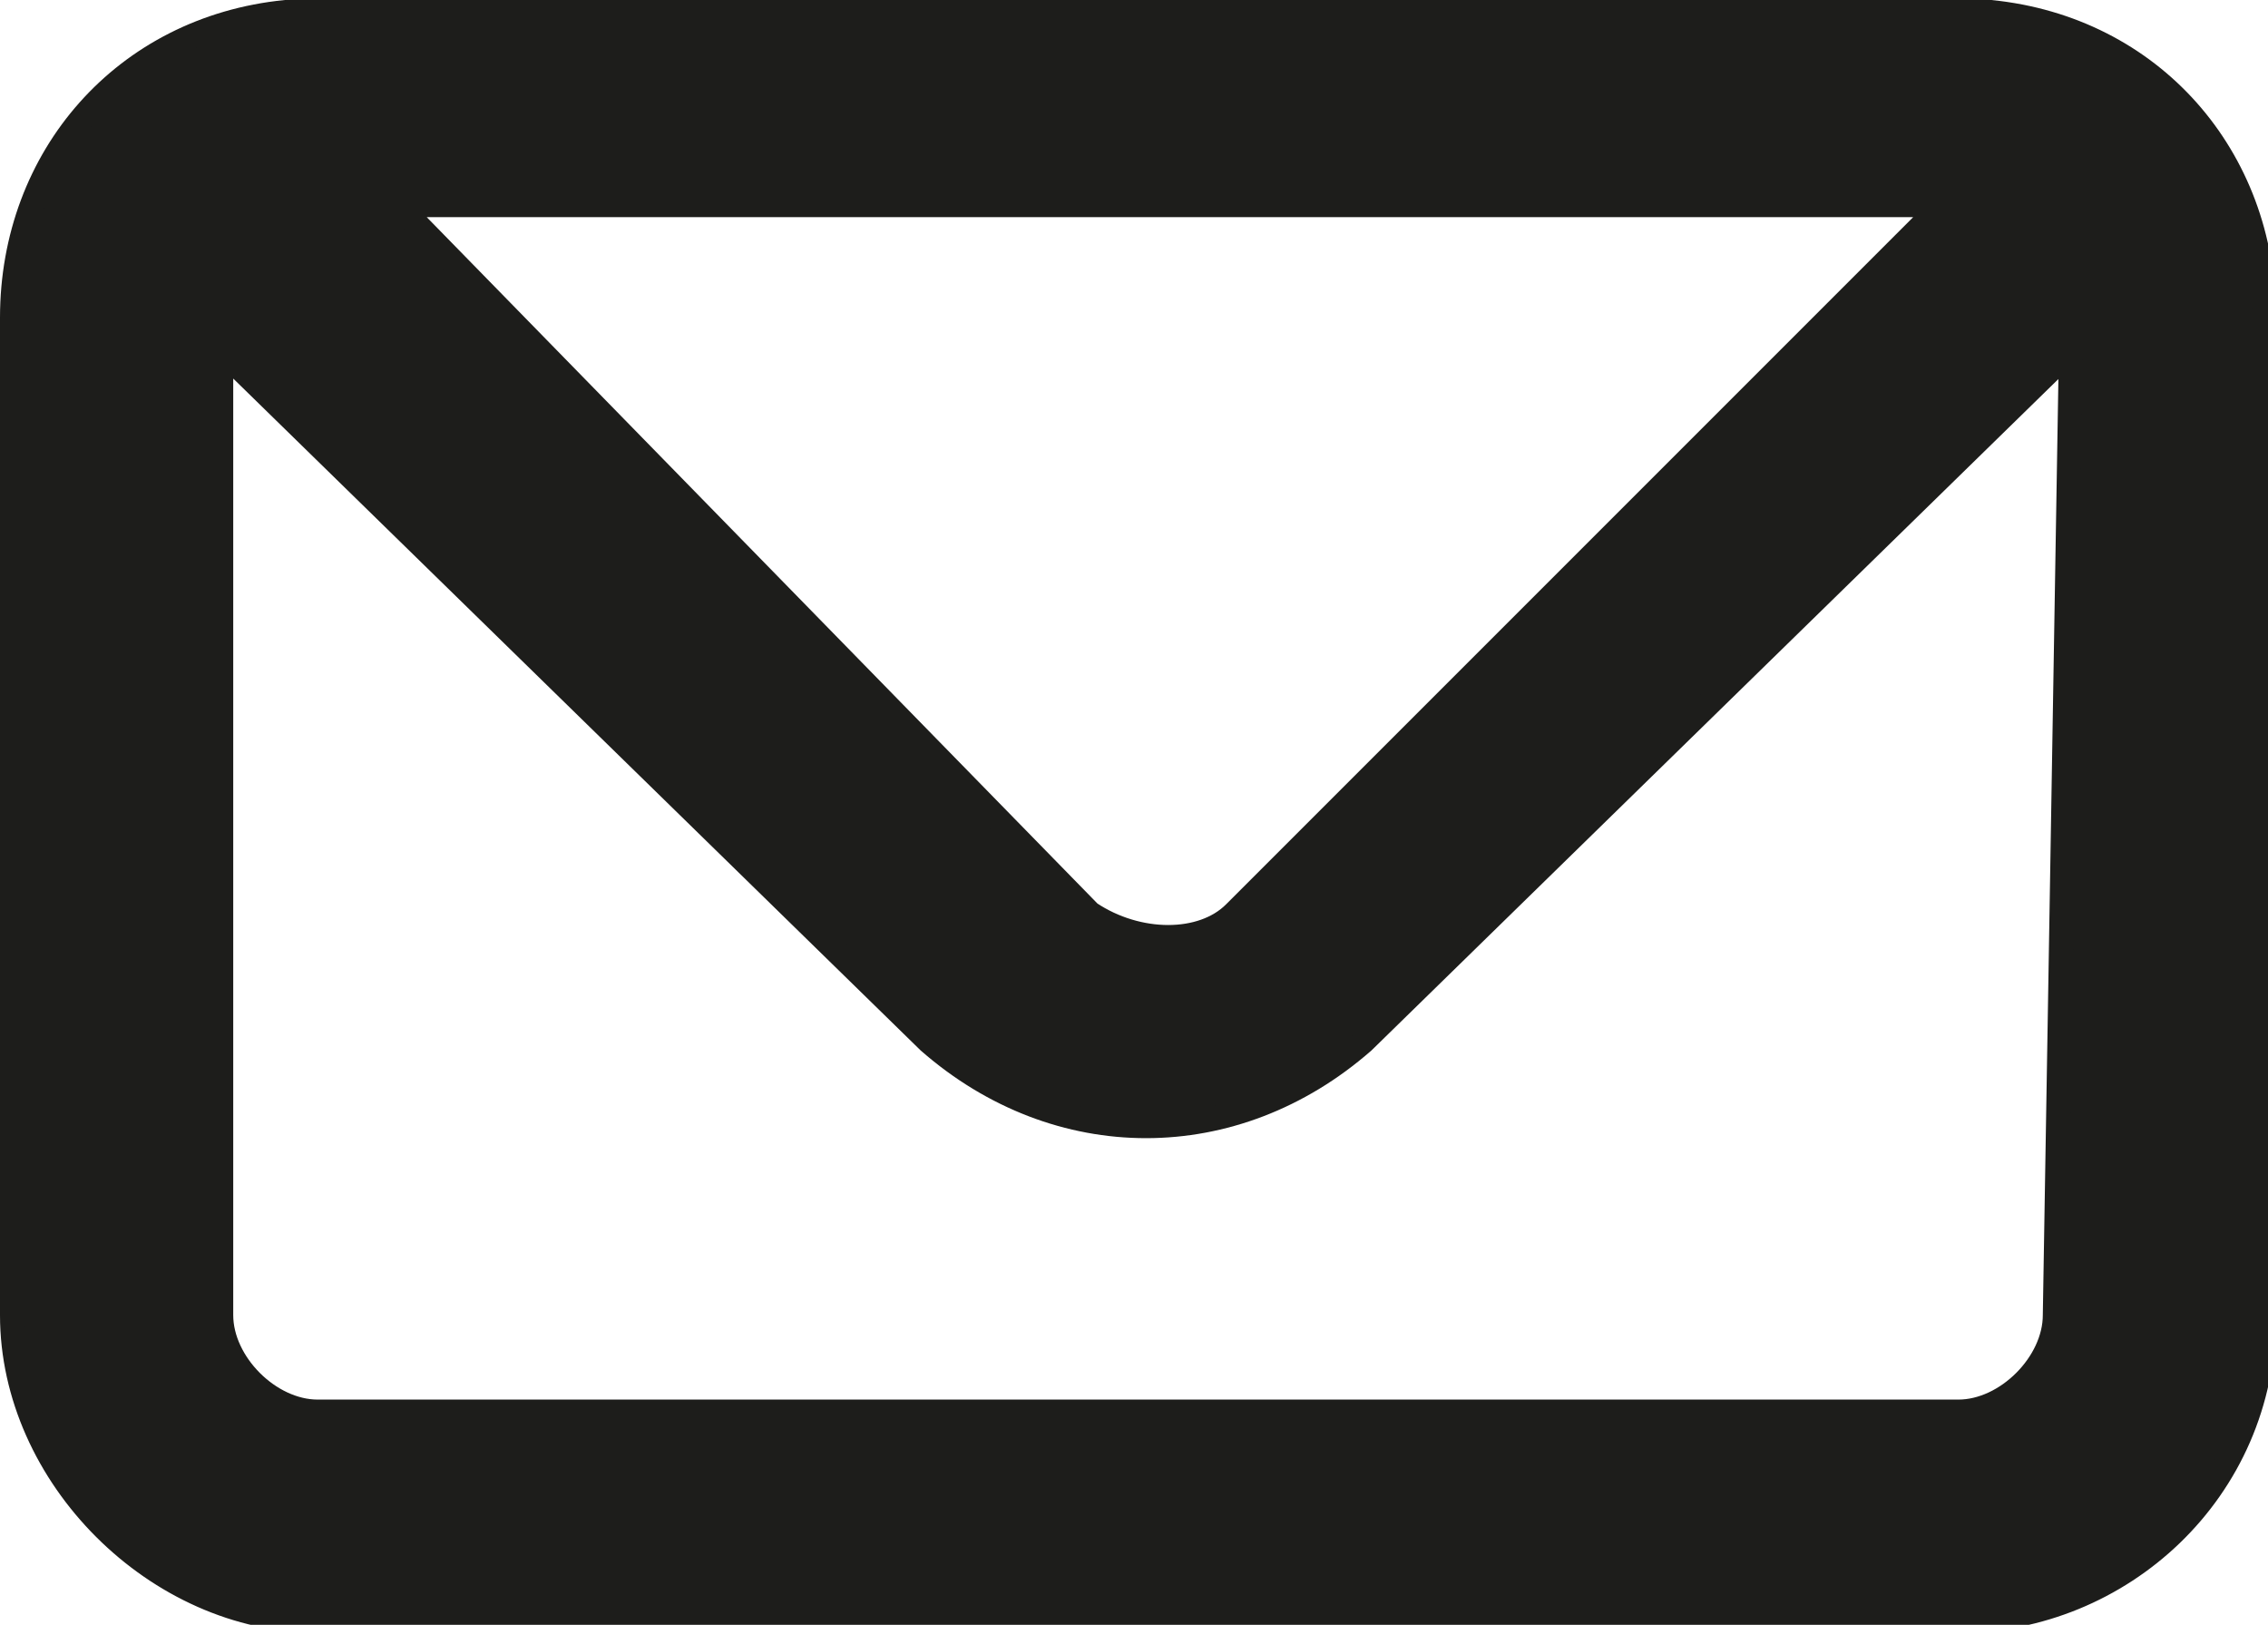<?xml version="1.0" encoding="utf-8"?>
<!-- Generator: Adobe Illustrator 24.0.3, SVG Export Plug-In . SVG Version: 6.00 Build 0)  -->
<svg version="1.1" id="Layer_1" xmlns="http://www.w3.org/2000/svg" xmlns:xlink="http://www.w3.org/1999/xlink" x="0px" y="0px"
	 viewBox="0 0 14.1 10.1" style="enable-background:new 0 0 14.1 10.1;" xml:space="preserve">
<style type="text/css">
	.st0{fill:#1D1D1B;stroke:#1D1D1B;stroke-width:0.15;}
</style>
<g id="mail" transform="translate(0.075 0.075)">
	<path id="Path_159" class="st0" d="M12.3,0H1.7C0.7,0.1,0,0.9,0,1.9v6.2c0,1,0.9,1.9,1.9,1.9c0,0,0,0,0,0h10.2c1,0,1.9-0.8,1.9-1.9
		c0,0,0,0,0,0V1.9C14,0.9,13.3,0.1,12.3,0z M12,1.2L7.6,5.6C7.4,5.8,7,5.8,6.7,5.6L2.4,1.2H12z M12.7,8.1c0,0.3-0.3,0.6-0.6,0.6H1.9
		c-0.3,0-0.6-0.3-0.6-0.6v-6l4.4,4.3c0.8,0.7,1.9,0.7,2.7,0l4.4-4.3L12.7,8.1z"/>
</g>
</svg>
